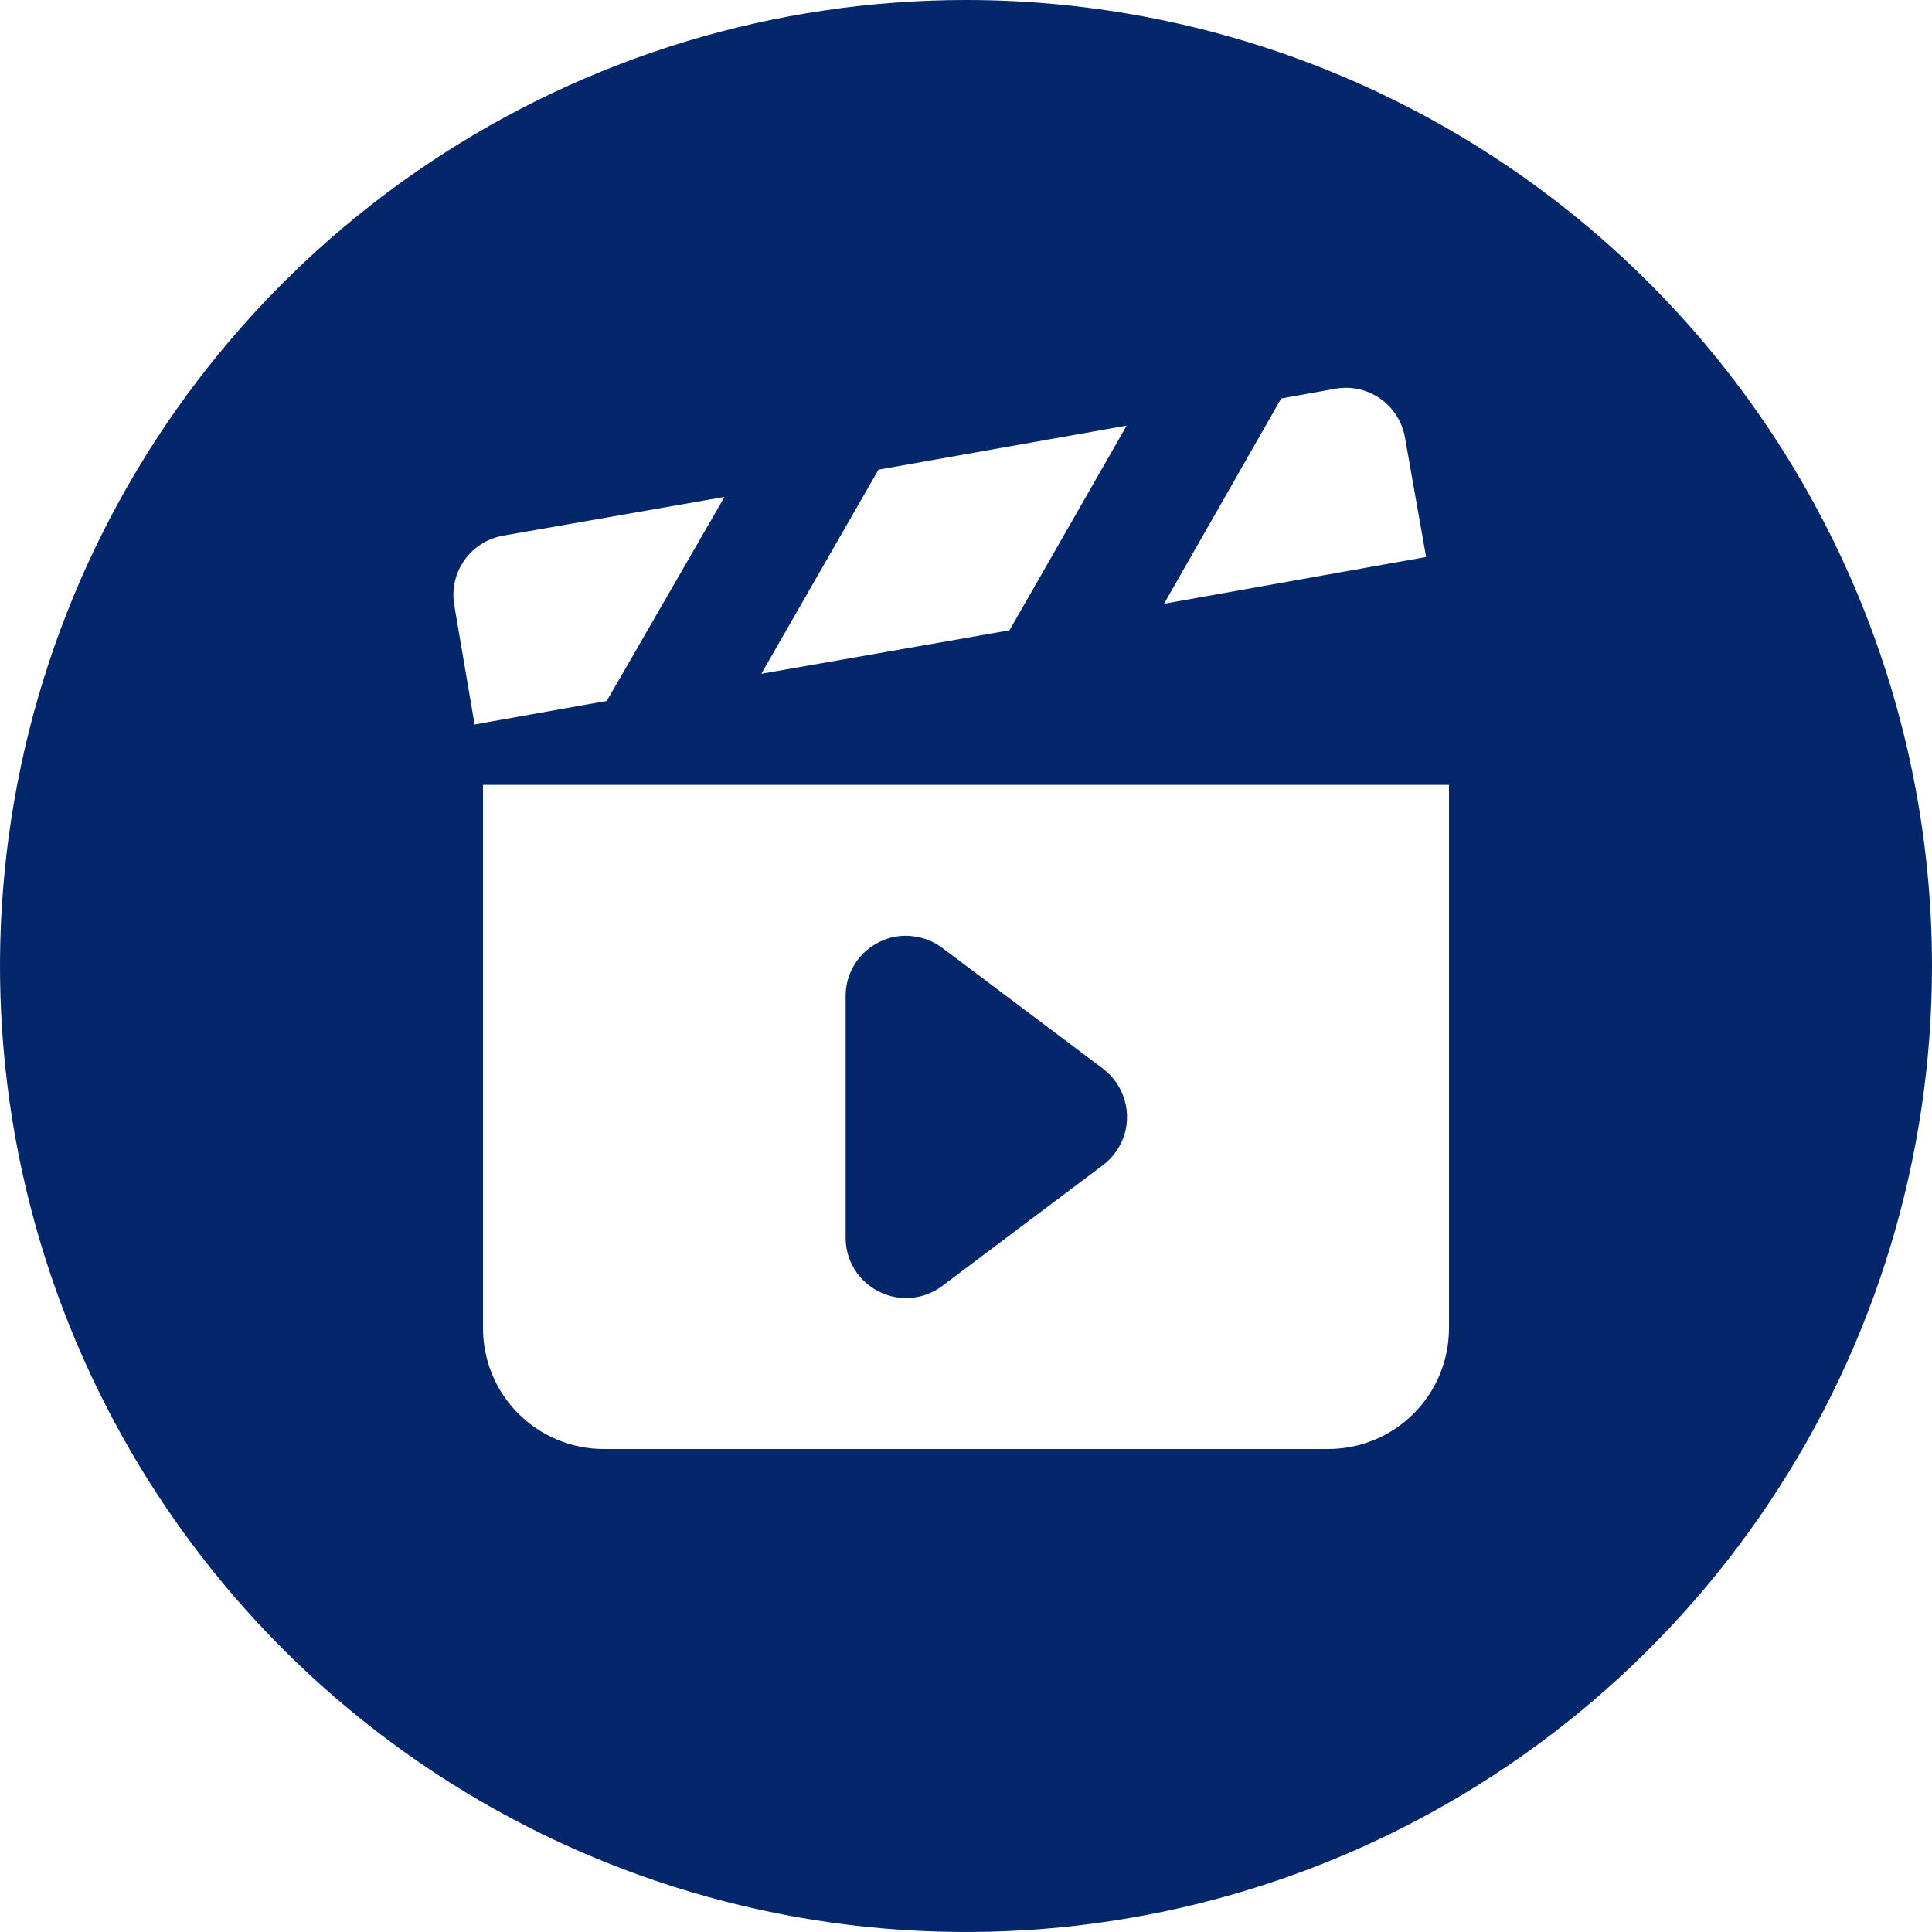 <svg width="40" height="40" viewBox="0 0 40 40" fill="none" xmlns="http://www.w3.org/2000/svg">
<path d="M18.2 26.742C18.407 26.847 18.64 26.891 18.871 26.87C19.102 26.849 19.323 26.764 19.508 26.624L22.834 24.124C23.068 23.949 23.233 23.697 23.301 23.412C23.368 23.127 23.333 22.828 23.202 22.566C23.114 22.393 22.988 22.242 22.834 22.124L19.508 19.624C19.322 19.485 19.101 19.401 18.87 19.38C18.639 19.356 18.407 19.4 18.2 19.506C17.991 19.609 17.816 19.768 17.694 19.966C17.571 20.163 17.507 20.392 17.508 20.624V25.624C17.507 25.857 17.571 26.085 17.694 26.282C17.816 26.48 17.991 26.639 18.2 26.742ZM20 0C16.044 0 12.178 1.173 8.889 3.371C5.6 5.568 3.036 8.692 1.522 12.346C0.009 16.001 -0.387 20.022 0.384 23.902C1.156 27.781 3.061 31.345 5.858 34.142C8.655 36.939 12.219 38.844 16.098 39.616C19.978 40.387 23.999 39.991 27.654 38.478C31.308 36.964 34.432 34.4 36.629 31.111C38.827 27.822 40 23.956 40 20C40 17.374 39.483 14.773 38.478 12.346C37.472 9.92 35.999 7.715 34.142 5.858C32.285 4.001 30.08 2.527 27.654 1.522C25.227 0.517 22.626 0 20 0ZM26.526 8.25L27.638 8.05C27.799 8.02 27.965 8.022 28.125 8.056C28.285 8.091 28.437 8.157 28.572 8.25C28.708 8.343 28.823 8.463 28.91 8.602C29 8.74 29.06 8.894 29.088 9.056L29.526 11.532L24.1 12.5L26.526 8.25ZM18.188 9.724L23.326 8.812L20.9 13.05L15.762 13.95L18.188 9.724ZM9.4 12.5C9.353 12.177 9.433 11.849 9.625 11.585C9.817 11.321 10.104 11.143 10.426 11.088L15 10.288L12.562 14.512L9.826 15L9.4 12.5ZM30 27.5C30 28.163 29.737 28.799 29.268 29.268C28.799 29.737 28.163 30 27.5 30H12.5C11.837 30 11.201 29.737 10.732 29.268C10.263 28.799 10 28.163 10 27.5V16.25H30V27.5Z" fill="#03276A"/>
</svg>
